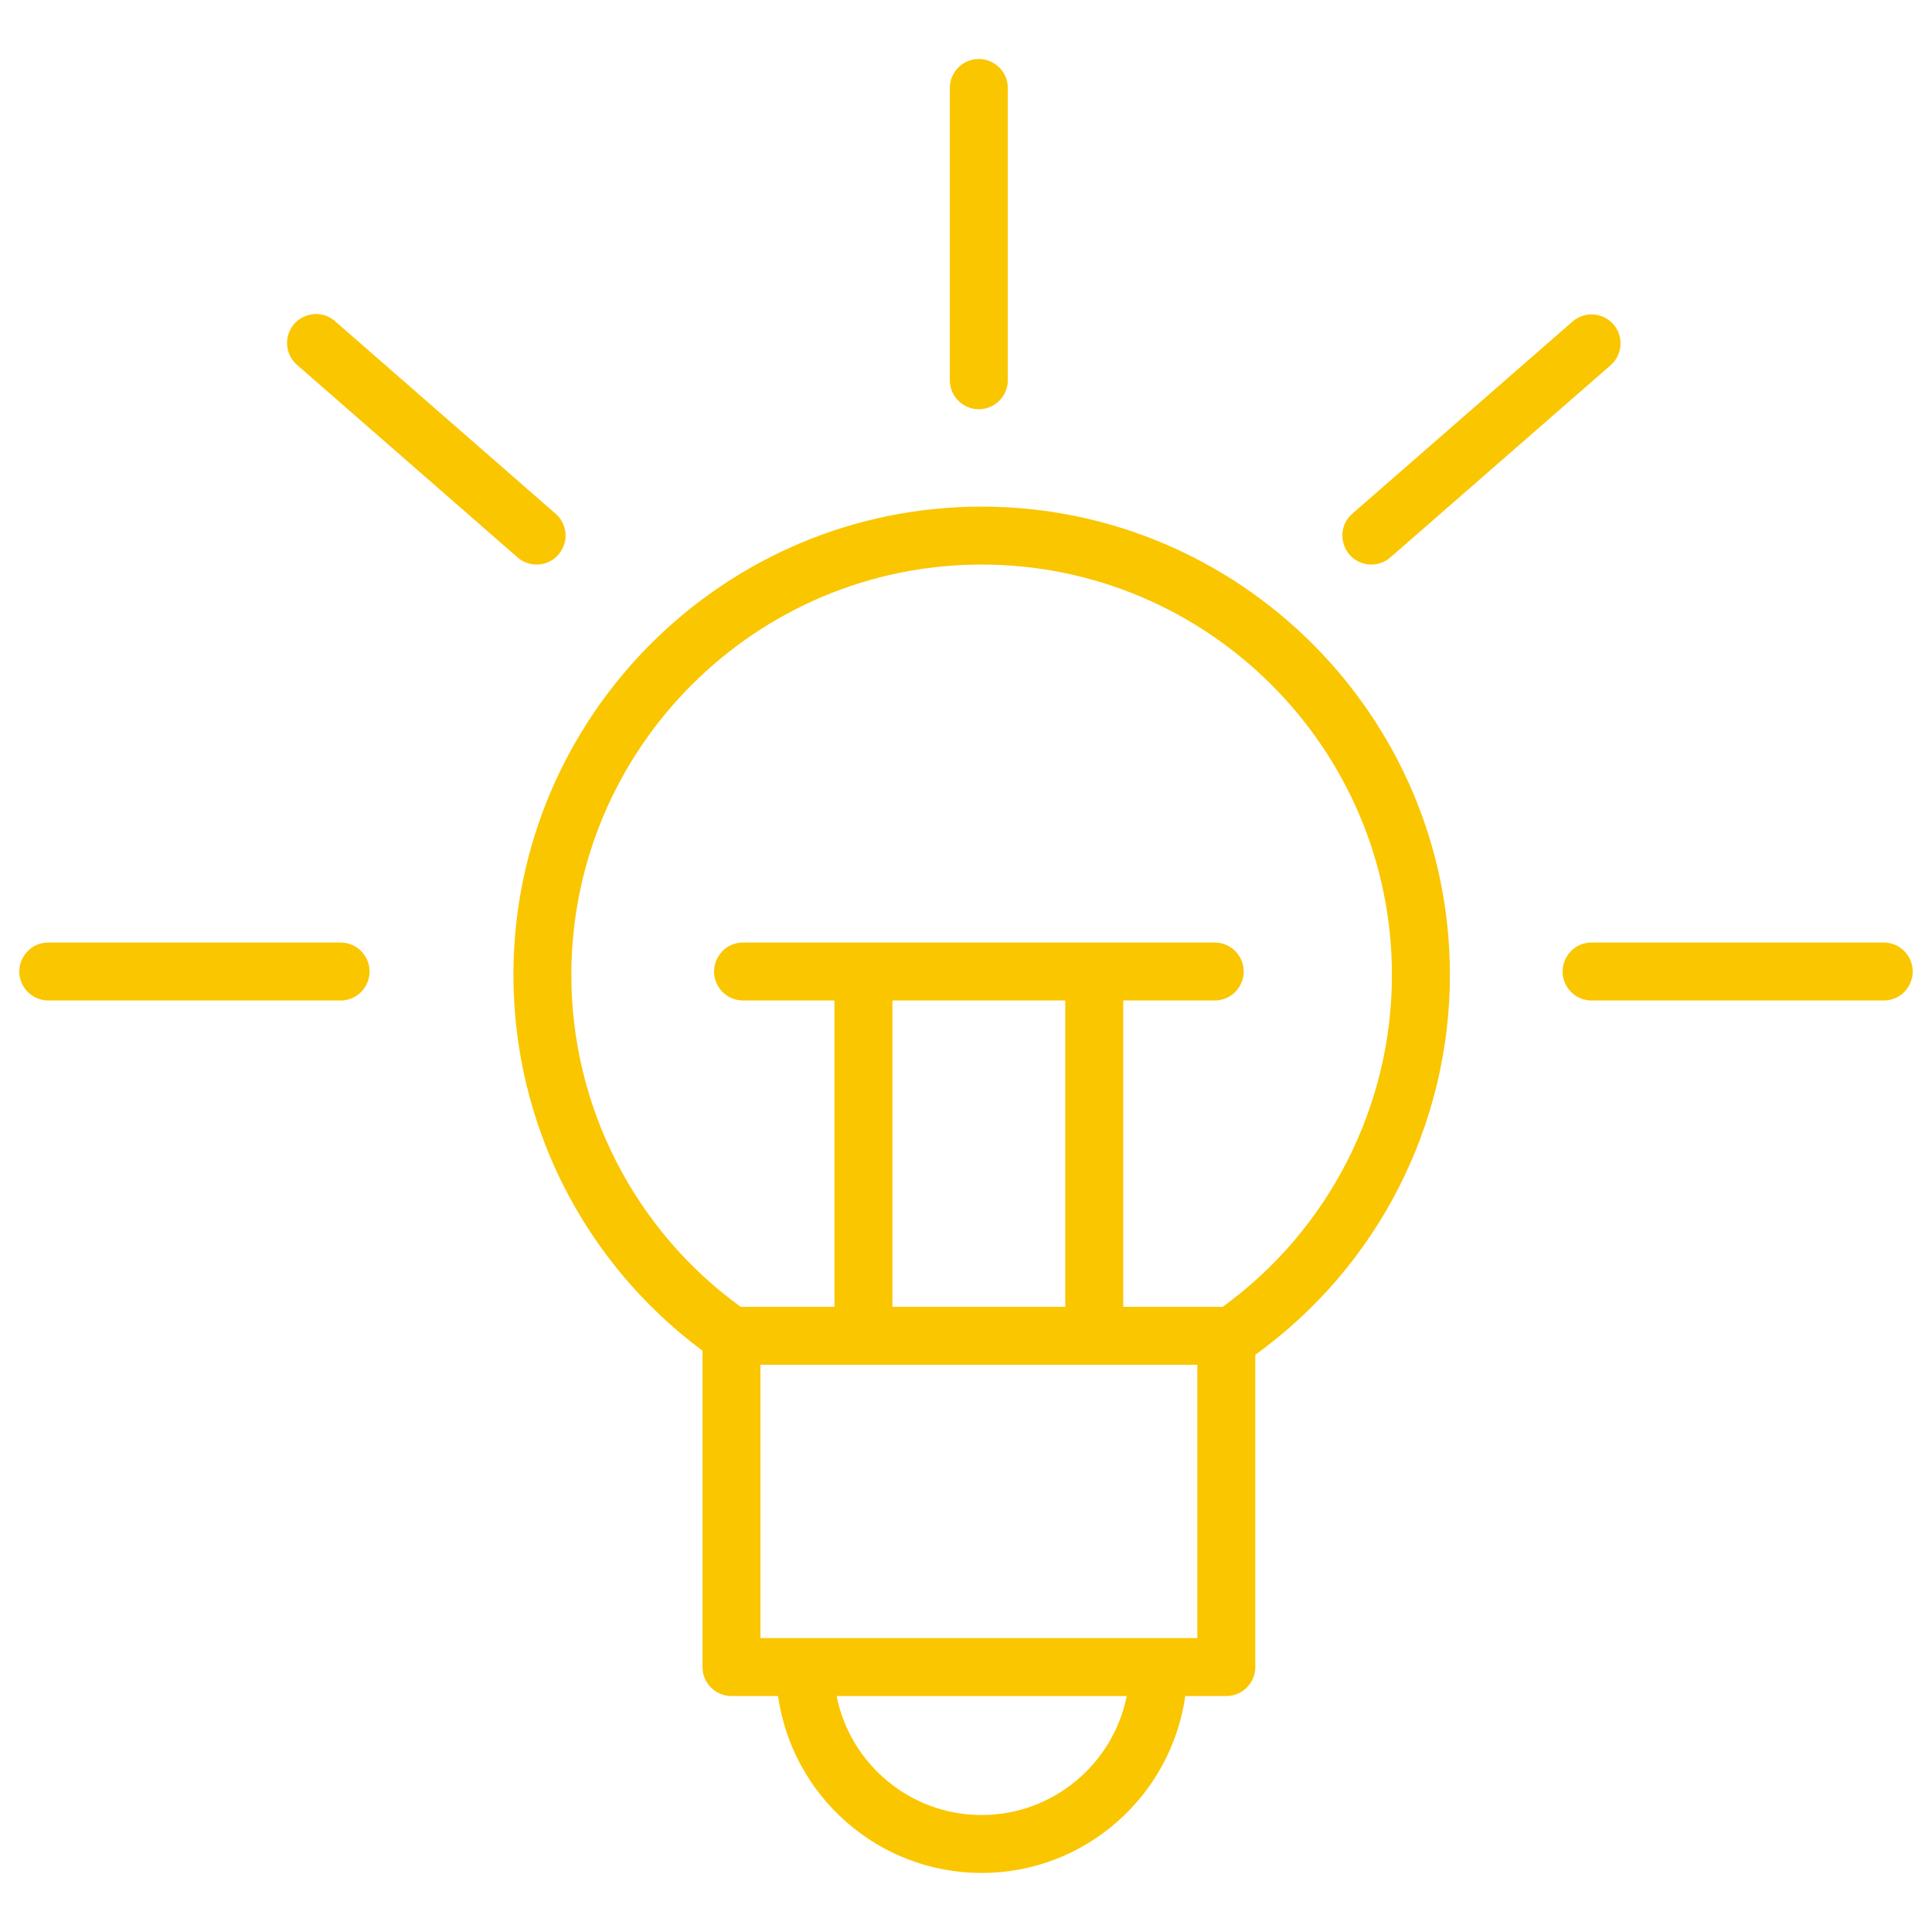 <?xml version="1.0" encoding="UTF-8"?> <svg xmlns="http://www.w3.org/2000/svg" viewBox="0 0 100.00 100.00" data-guides="{&quot;vertical&quot;:[],&quot;horizontal&quot;:[]}"><defs></defs><path fill="#fac600" stroke="none" fill-opacity="1" stroke-width="1" stroke-opacity="1" color="rgb(51, 51, 51)" fill-rule="evenodd" id="tSvgcdeec8b56d" title="Path 3" d="M50.807 26.222C37.446 26.222 26.575 37.097 26.575 50.465C26.575 58.161 30.216 65.345 36.361 69.912C36.361 75.37 36.361 80.829 36.361 86.287C36.361 87.115 37.033 87.787 37.861 87.787C38.665 87.787 39.468 87.787 40.272 87.787C41.004 92.954 45.443 96.944 50.807 96.944C56.175 96.944 60.617 92.954 61.349 87.787C62.057 87.787 62.766 87.787 63.474 87.787C64.302 87.787 64.974 87.115 64.974 86.287C64.974 80.899 64.974 75.51 64.974 70.122C71.295 65.569 75.043 58.255 75.047 50.465C75.047 37.097 64.174 26.222 50.807 26.222ZM50.807 93.945C47.1 93.945 44.002 91.294 43.303 87.788C48.309 87.788 53.313 87.788 58.319 87.788C57.618 91.293 54.517 93.945 50.807 93.945ZM61.974 84.787C54.436 84.787 46.899 84.787 39.361 84.787C39.361 80.071 39.361 75.355 39.361 70.639C46.899 70.639 54.436 70.639 61.974 70.639C61.974 75.355 61.974 80.071 61.974 84.787ZM55.138 51.785C55.138 57.07 55.138 62.354 55.138 67.639C52.155 67.639 49.173 67.639 46.191 67.639C46.191 62.354 46.191 57.07 46.191 51.785C49.173 51.785 52.155 51.785 55.138 51.785ZM63.289 67.639C61.572 67.639 59.855 67.639 58.138 67.639C58.138 62.354 58.138 57.07 58.138 51.785C59.716 51.785 61.294 51.785 62.873 51.785C64.027 51.785 64.749 50.535 64.171 49.535C63.904 49.071 63.408 48.785 62.873 48.785C54.736 48.785 46.599 48.785 38.462 48.785C37.307 48.785 36.585 50.035 37.163 51.035C37.43 51.499 37.926 51.785 38.462 51.785C40.038 51.785 41.614 51.785 43.19 51.785C43.19 57.07 43.19 62.354 43.19 67.639C41.571 67.639 39.952 67.639 38.334 67.639C32.83 63.649 29.573 57.263 29.573 50.465C29.573 38.752 39.099 29.222 50.806 29.222C62.517 29.222 72.046 38.751 72.046 50.465C72.044 57.261 68.788 63.645 63.289 67.639ZM50.663 21.182C51.492 21.182 52.163 20.51 52.163 19.682C52.163 14.64 52.163 9.597 52.163 4.555C52.163 3.4 50.913 2.679 49.913 3.256C49.449 3.524 49.163 4.019 49.163 4.555C49.163 9.597 49.163 14.64 49.163 19.682C49.163 20.51 49.835 21.182 50.663 21.182ZM17.628 48.785C12.586 48.785 7.544 48.785 2.502 48.785C1.347 48.785 0.625 50.035 1.202 51.035C1.47 51.499 1.966 51.785 2.502 51.785C7.544 51.785 12.586 51.785 17.628 51.785C18.783 51.785 19.505 50.535 18.927 49.535C18.66 49.071 18.164 48.785 17.628 48.785ZM97.501 48.785C92.46 48.785 87.421 48.785 82.38 48.785C81.226 48.785 80.504 50.035 81.082 51.035C81.349 51.499 81.845 51.785 82.38 51.785C87.421 51.785 92.46 51.785 97.501 51.785C98.655 51.785 99.377 50.535 98.799 49.535C98.532 49.071 98.036 48.785 97.501 48.785ZM26.788 28.851C27.072 29.1 27.424 29.221 27.773 29.221C28.928 29.221 29.649 27.97 29.072 26.971C28.989 26.828 28.884 26.7 28.759 26.591C24.962 23.276 21.164 19.96 17.366 16.645C16.512 15.868 15.137 16.308 14.892 17.437C14.774 17.982 14.967 18.547 15.395 18.905C19.192 22.22 22.99 25.536 26.788 28.851ZM70.981 29.221C71.332 29.221 71.683 29.099 71.966 28.851C75.766 25.536 79.566 22.22 83.365 18.905C83.99 18.36 84.054 17.413 83.51 16.788C82.965 16.163 82.017 16.099 81.394 16.644C77.594 19.959 73.794 23.275 69.995 26.59C69.125 27.351 69.404 28.768 70.498 29.141C70.654 29.194 70.817 29.221 70.981 29.221Z"></path></svg> 